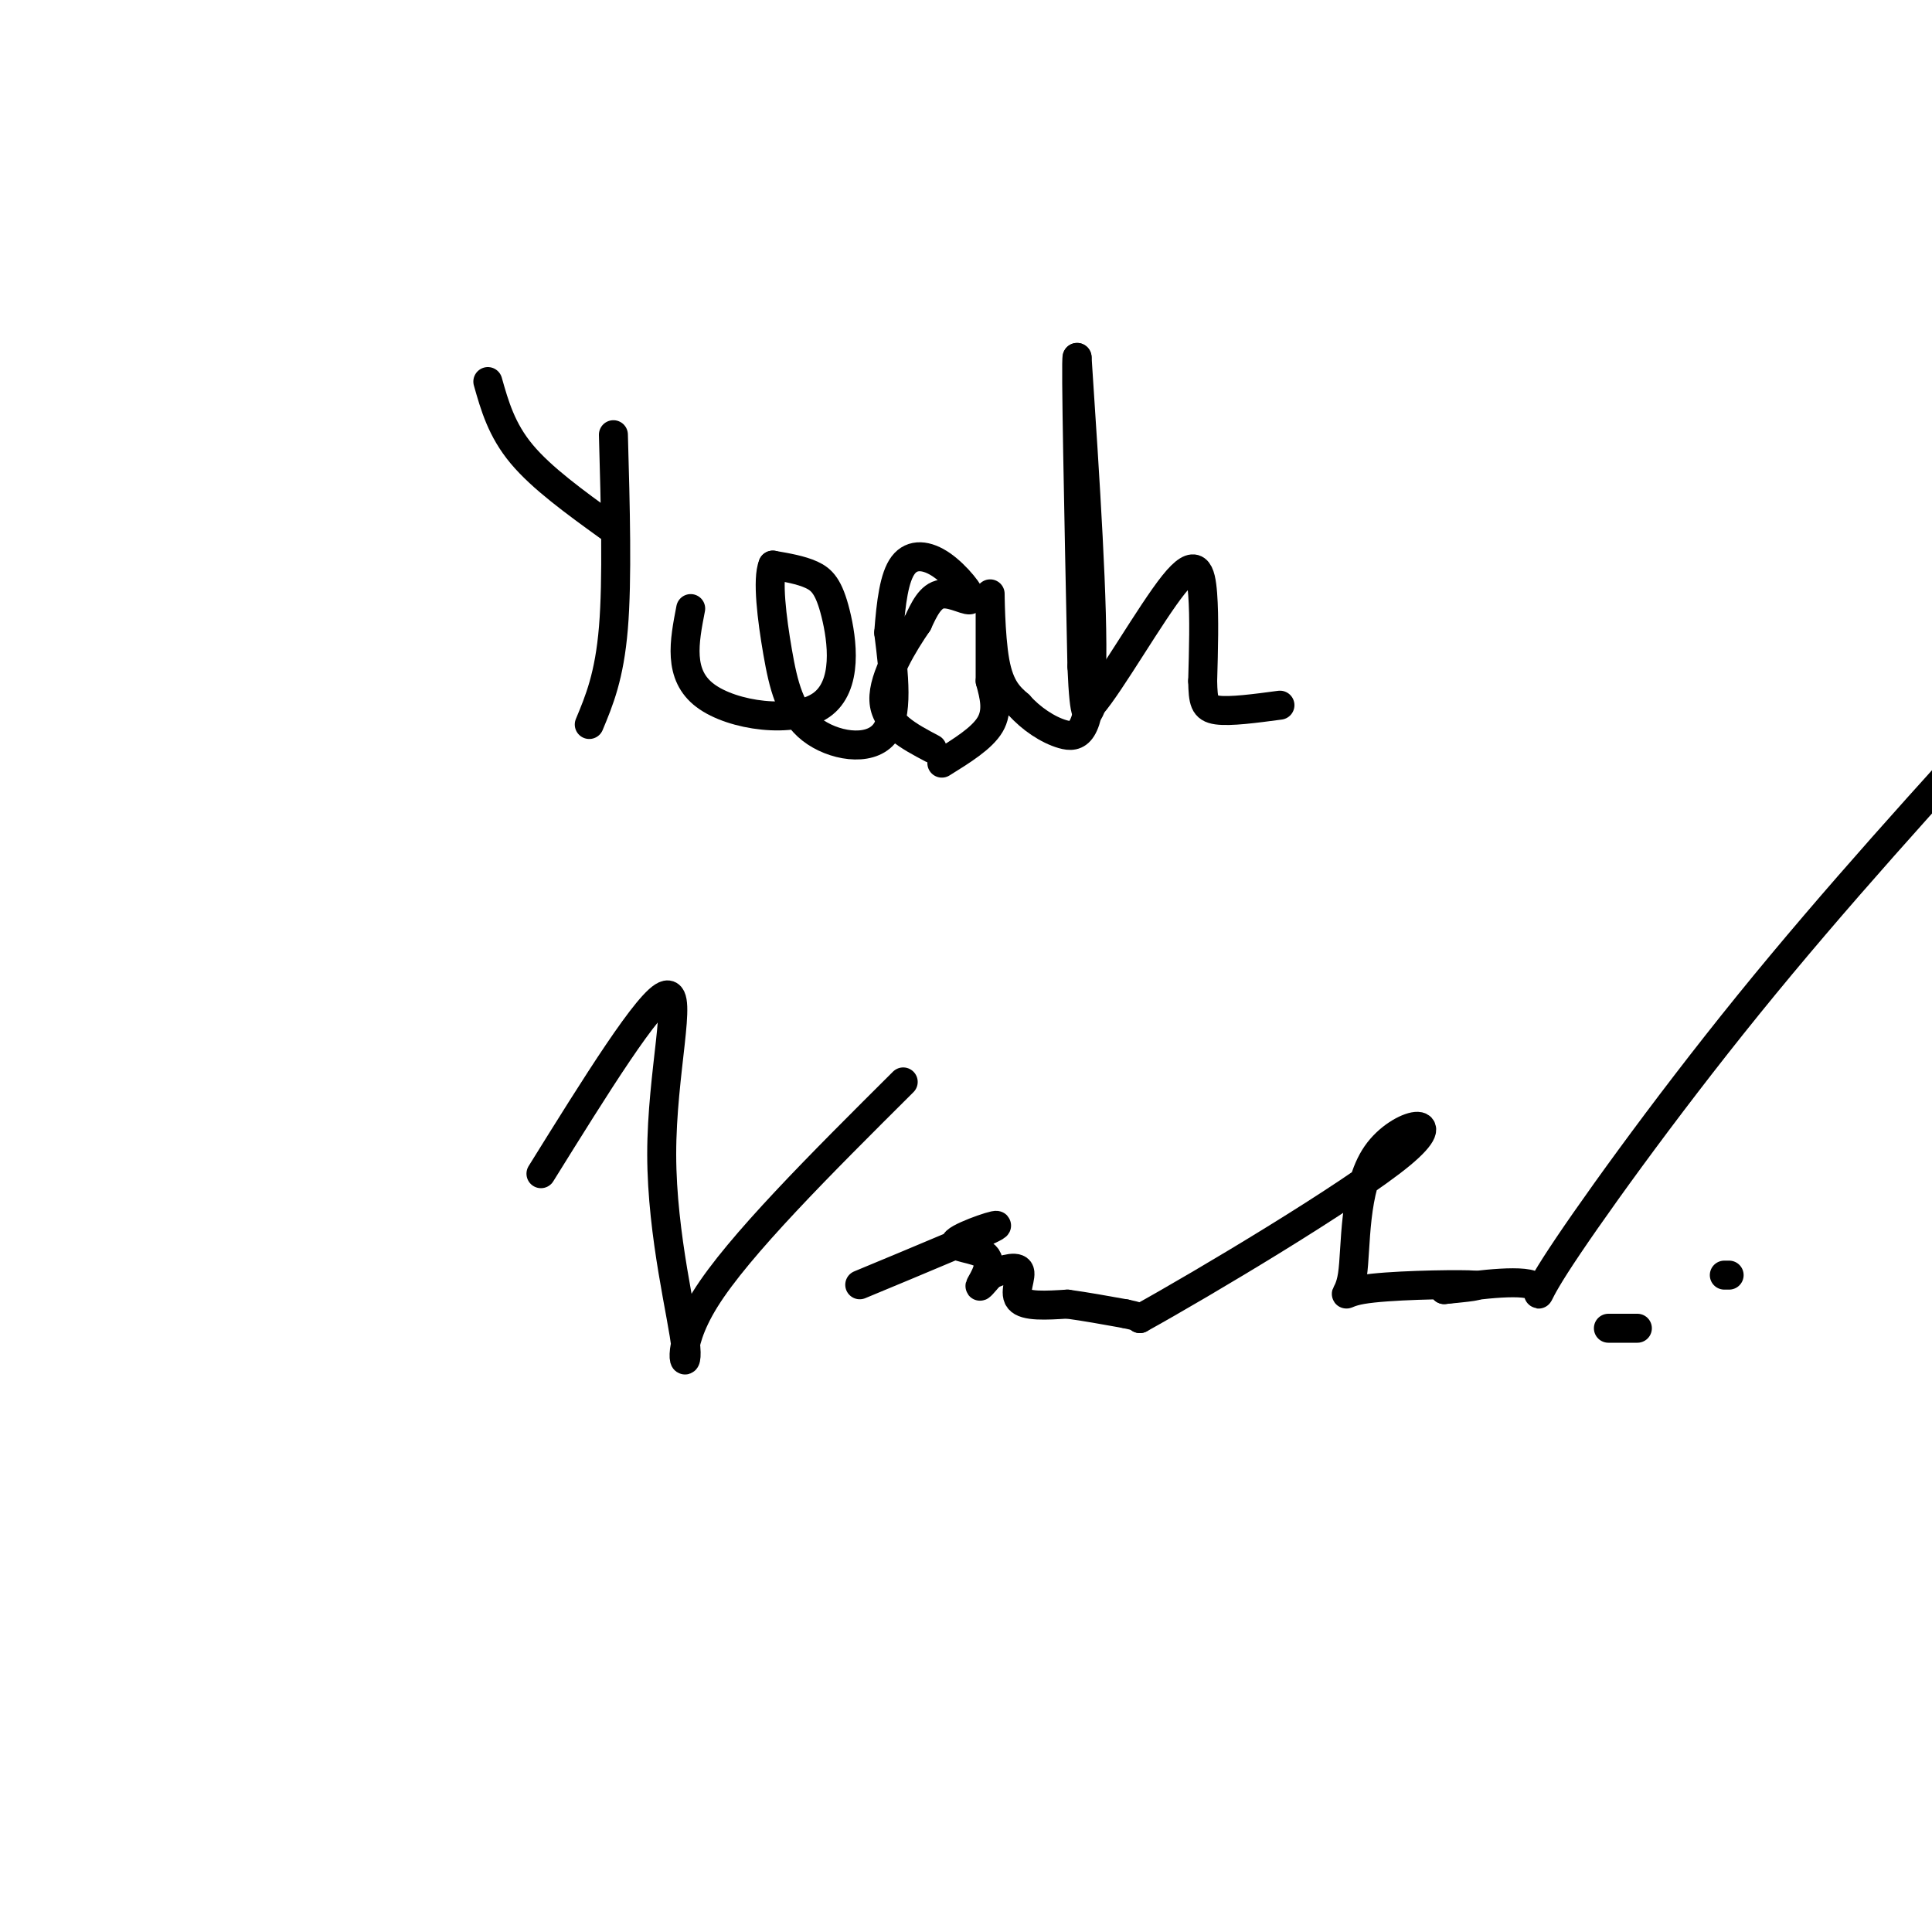 <svg viewBox='0 0 400 400' version='1.1' xmlns='http://www.w3.org/2000/svg' xmlns:xlink='http://www.w3.org/1999/xlink'><g fill='none' stroke='#000000' stroke-width='6' stroke-linecap='round' stroke-linejoin='round'><path d='M101,79c1.417,5.000 2.833,10.000 7,15c4.167,5.000 11.083,10.000 18,15'/><path d='M127,90c0.417,15.000 0.833,30.000 0,40c-0.833,10.000 -2.917,15.000 -5,20'/><path d='M143,126c-1.332,6.866 -2.663,13.732 3,18c5.663,4.268 18.322,5.938 24,2c5.678,-3.938 4.375,-13.483 3,-19c-1.375,-5.517 -2.821,-7.005 -5,-8c-2.179,-0.995 -5.089,-1.498 -8,-2'/><path d='M160,117c-1.199,2.880 -0.198,11.081 1,18c1.198,6.919 2.592,12.555 7,16c4.408,3.445 11.831,4.699 15,1c3.169,-3.699 2.085,-12.349 1,-21'/><path d='M184,131c0.468,-6.297 1.136,-11.538 3,-14c1.864,-2.462 4.922,-2.144 8,0c3.078,2.144 6.175,6.116 6,7c-0.175,0.884 -3.621,-1.319 -6,-1c-2.379,0.319 -3.689,3.159 -5,6'/><path d='M190,129c-2.778,4.044 -7.222,11.156 -7,16c0.222,4.844 5.111,7.422 10,10'/><path d='M195,158c4.167,-2.583 8.333,-5.167 10,-8c1.667,-2.833 0.833,-5.917 0,-9'/><path d='M205,141c0.000,-6.190 0.000,-17.167 0,-18c0.000,-0.833 0.000,8.476 1,14c1.000,5.524 3.000,7.262 5,9'/><path d='M211,146c2.417,2.750 5.958,5.125 9,6c3.042,0.875 5.583,0.250 6,-13c0.417,-13.250 -1.292,-39.125 -3,-65'/><path d='M223,74c-0.333,-0.167 0.333,31.917 1,64'/><path d='M224,138c0.500,12.000 1.250,10.000 2,8'/><path d='M226,146c3.798,-4.321 12.292,-19.125 17,-25c4.708,-5.875 5.631,-2.821 6,2c0.369,4.821 0.185,11.411 0,18'/><path d='M249,141c0.089,4.178 0.311,5.622 3,6c2.689,0.378 7.844,-0.311 13,-1'/><path d='M112,243c11.287,-18.155 22.574,-36.309 26,-37c3.426,-0.691 -1.010,16.083 -1,33c0.010,16.917 4.464,33.978 5,40c0.536,6.022 -2.847,1.006 4,-10c6.847,-11.006 23.923,-28.003 41,-45'/><path d='M178,266c12.933,-5.372 25.866,-10.743 28,-12c2.134,-1.257 -6.531,1.601 -8,3c-1.469,1.399 4.258,1.338 6,3c1.742,1.662 -0.502,5.046 -1,6c-0.498,0.954 0.751,-0.523 2,-2'/><path d='M205,264c1.786,-0.881 5.250,-2.083 6,-1c0.750,1.083 -1.214,4.452 0,6c1.214,1.548 5.607,1.274 10,1'/><path d='M221,270c3.667,0.500 7.833,1.250 12,2'/><path d='M233,272c2.500,0.500 2.750,0.750 3,1'/><path d='M236,273c12.935,-7.154 43.772,-25.539 54,-34c10.228,-8.461 -0.151,-6.996 -5,0c-4.849,6.996 -4.166,19.525 -5,25c-0.834,5.475 -3.186,3.897 2,3c5.186,-0.897 17.910,-1.113 22,-1c4.090,0.113 -0.455,0.557 -5,1'/><path d='M299,267c3.456,-0.483 14.596,-2.191 18,-1c3.404,1.191 -0.930,5.282 5,-4c5.930,-9.282 22.123,-31.938 40,-54c17.877,-22.062 37.439,-43.531 57,-65'/><path d='M333,275c0.000,0.000 6.000,0.000 6,0'/><path d='M357,264c0.000,0.000 1.000,0.000 1,0'/></g>
</svg>